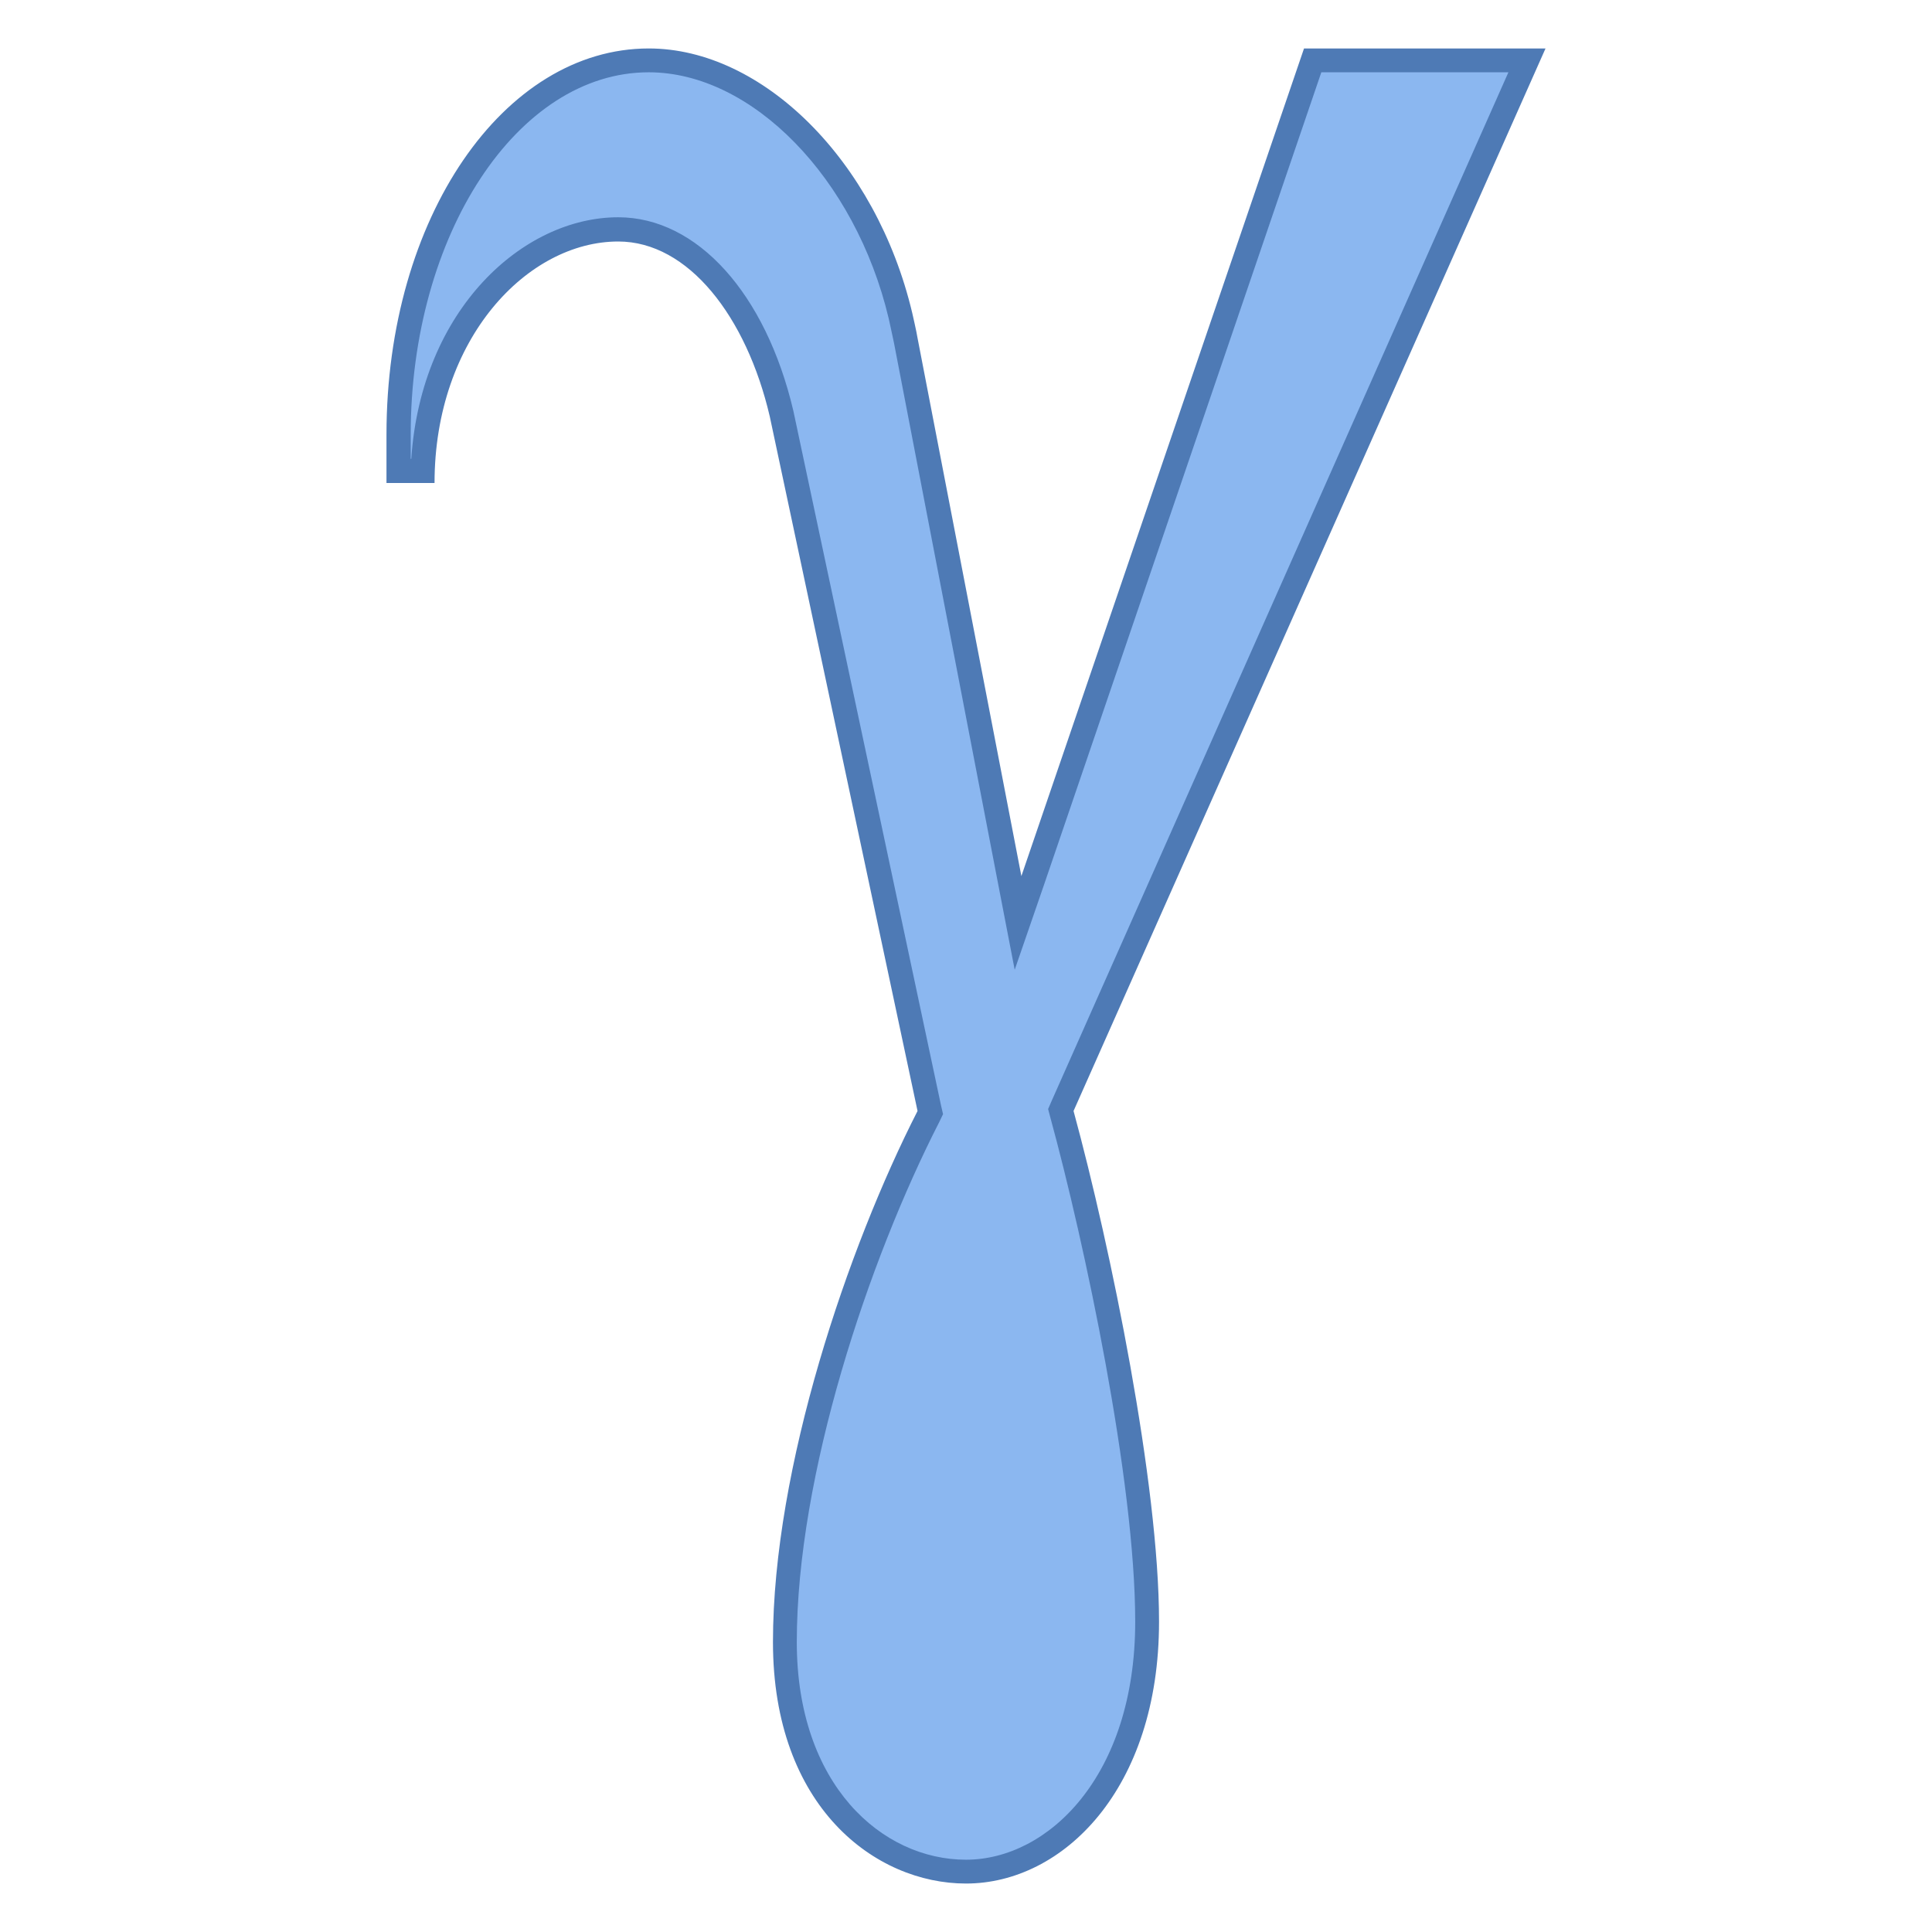 <?xml version="1.0" encoding="UTF-8"?>
<svg xmlns="http://www.w3.org/2000/svg" xmlns:xlink="http://www.w3.org/1999/xlink" width="24pt" height="24pt" viewBox="0 0 24 24" version="1.1">
<g id="surface51539">
<path style=" stroke:none;fill-rule:nonzero;fill:rgb(54.51%,71.765%,94.118%);fill-opacity:1;" d="M 12 23.25 C 10.883 23.25 9.75 22.27 9.75 20.398 C 9.75 18.297 10.645 15.605 11.535 13.867 L 11.559 13.82 L 9.711 5.141 C 9.383 3.746 8.586 2.852 7.68 2.852 C 6.543 2.852 5.316 3.992 5.254 5.852 L 4.949 5.852 L 4.949 5.398 C 4.949 2.836 6.344 0.75 8.059 0.75 C 9.41 0.75 10.758 2.113 11.188 3.922 C 11.188 3.922 11.238 4.152 11.254 4.227 L 12.648 11.465 L 16.309 0.75 L 18.969 0.75 L 13.18 13.789 L 13.191 13.84 C 13.617 15.406 14.25 18.379 14.25 20.145 C 14.25 22.16 13.09 23.25 12 23.25 Z M 12 23.25 "/>
<path style=" stroke:none;fill-rule:nonzero;fill:rgb(30.588%,47.843%,70.98%);fill-opacity:1;" d="M 18.738 0.898 L 13.062 13.68 L 13.02 13.777 L 13.047 13.879 C 13.473 15.438 14.102 18.395 14.102 20.145 C 14.102 22.062 13.02 23.102 12 23.102 C 10.957 23.102 9.898 22.172 9.898 20.398 C 9.898 18.324 10.789 15.656 11.668 13.938 L 11.715 13.84 L 11.691 13.738 L 9.855 5.102 C 9.512 3.645 8.66 2.699 7.68 2.699 C 6.5 2.699 5.234 3.84 5.109 5.699 L 5.102 5.699 L 5.102 5.398 C 5.102 2.918 6.426 0.898 8.059 0.898 C 9.344 0.898 10.625 2.215 11.039 3.953 C 11.039 3.953 11.09 4.184 11.105 4.258 L 12.391 10.938 L 12.605 12.047 L 12.973 10.98 L 16.414 0.898 L 18.738 0.898 M 19.199 0.602 L 16.199 0.602 L 12.688 10.883 L 11.398 4.199 C 11.387 4.125 11.332 3.887 11.332 3.887 C 10.883 1.996 9.473 0.602 8.059 0.602 C 6.258 0.602 4.801 2.703 4.801 5.398 C 4.801 5.539 4.801 6 4.801 6 L 5.398 6 C 5.398 4.203 6.555 3 7.68 3 C 8.551 3 9.273 3.934 9.562 5.172 L 11.398 13.801 C 10.535 15.492 9.602 18.23 9.602 20.398 C 9.602 22.449 10.875 23.398 12 23.398 C 13.203 23.398 14.398 22.227 14.398 20.145 C 14.398 18.434 13.801 15.508 13.336 13.801 Z M 19.199 0.602 "/>
</g>
</svg>

